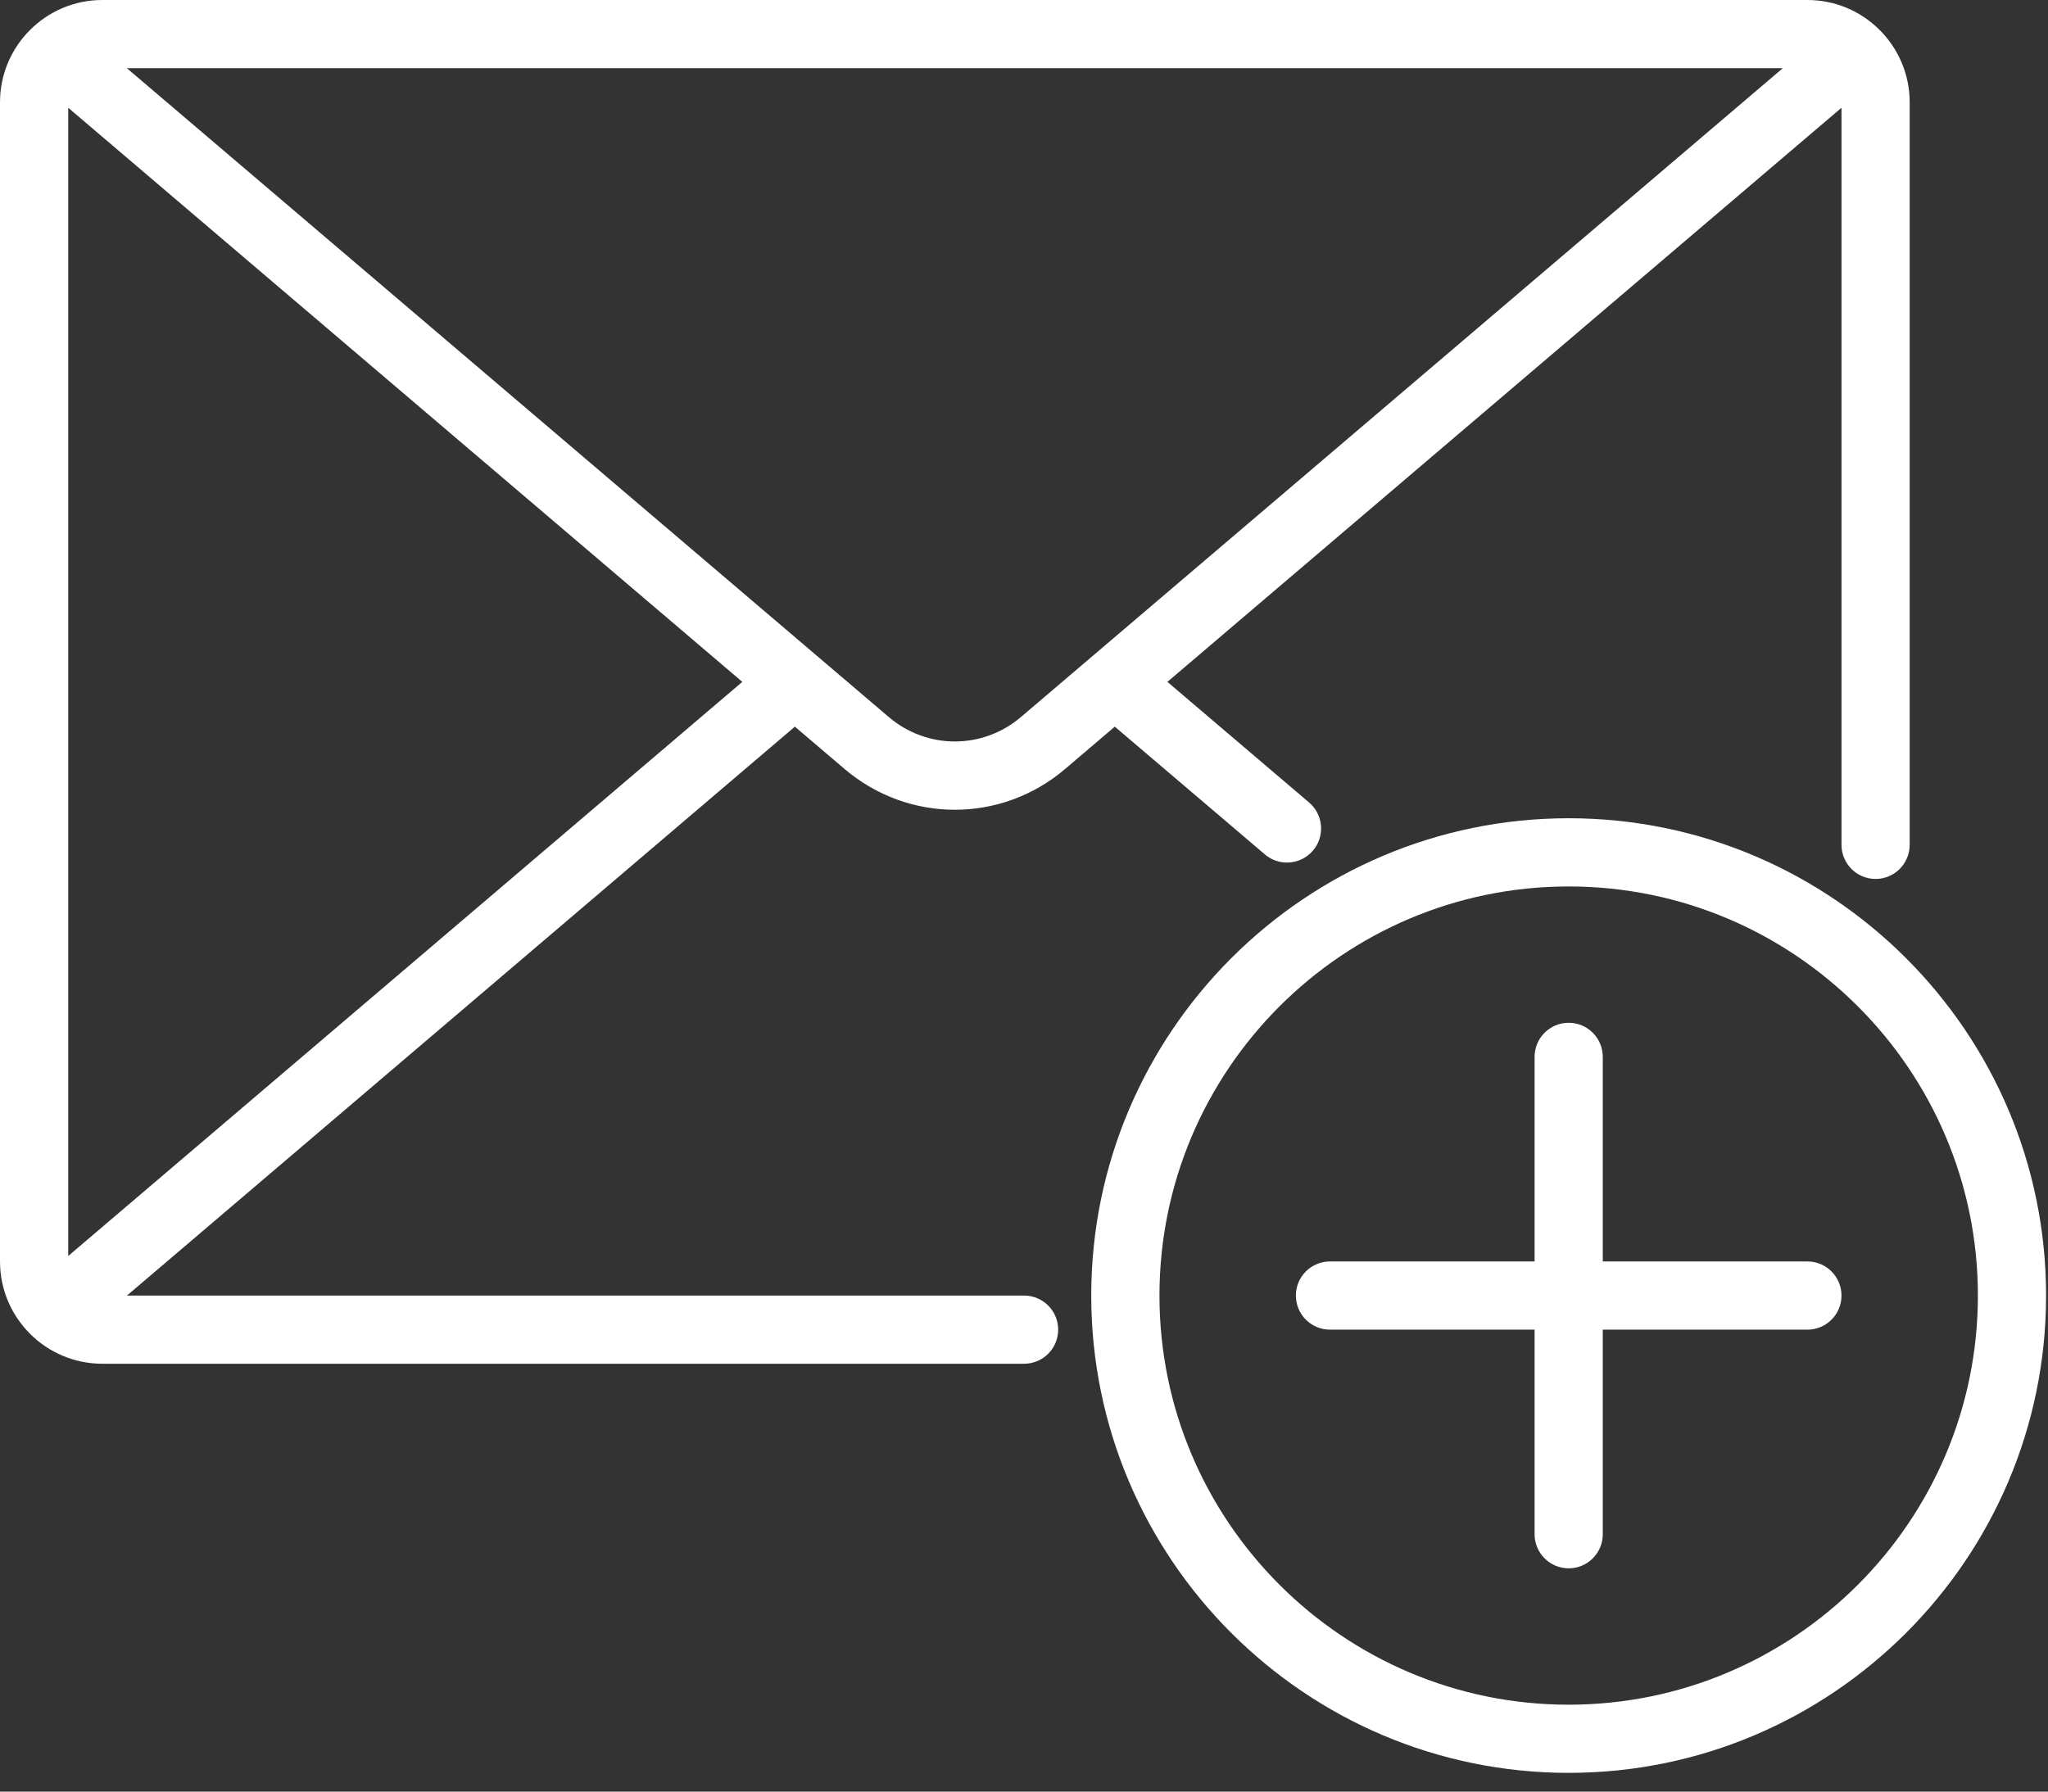 <svg width="48" height="42" viewBox="0 0 48 42" fill="none" xmlns="http://www.w3.org/2000/svg">
<rect x="0" y="0" width="48" height="42" fill="#333333" stroke="none"/>
<path d="M19.791 18.024C20.541 18.663 21.46 18.983 22.379 18.983C23.299 18.983 24.218 18.663 24.967 18.024L26.128 17.035L29.646 20.03C29.796 20.159 29.981 20.221 30.164 20.221C30.39 20.221 30.614 20.125 30.773 19.94C31.058 19.604 31.018 19.099 30.682 18.813L27.361 15.985L43.16 2.526V19.805C43.16 20.247 43.517 20.605 43.959 20.605C44.401 20.605 44.758 20.247 44.758 19.805V2.398C44.758 1.076 43.683 0 42.36 0H2.398C1.076 0 0 1.076 0 2.398V29.572C0 30.895 1.076 31.97 2.398 31.97H24.002C24.444 31.97 24.801 31.612 24.801 31.171C24.801 30.73 24.444 30.372 24.002 30.372H2.975L18.63 17.035L19.791 18.024ZM41.784 1.599L23.931 16.807C23.032 17.574 21.727 17.574 20.828 16.807L2.974 1.599H41.784ZM1.599 29.444V2.526L17.398 15.985L1.599 29.444Z" fill="white"/>
<path d="M36.766 19.182C30.596 19.182 25.576 24.202 25.576 30.372C25.576 36.542 30.596 41.561 36.766 41.561C42.936 41.561 47.955 36.542 47.955 30.372C47.955 24.202 42.936 19.182 36.766 19.182ZM36.766 39.963C31.477 39.963 27.175 35.66 27.175 30.372C27.175 25.083 31.477 20.781 36.766 20.781C42.055 20.781 46.357 25.083 46.357 30.372C46.357 35.66 42.055 39.963 36.766 39.963Z" fill="white"/>
<path d="M42.361 29.572H37.565V24.777C37.565 24.335 37.208 23.977 36.766 23.977C36.324 23.977 35.967 24.335 35.967 24.777V29.572H31.171C30.73 29.572 30.372 29.93 30.372 30.372C30.372 30.813 30.73 31.171 31.171 31.171H35.967V35.966C35.967 36.408 36.324 36.766 36.766 36.766C37.208 36.766 37.565 36.408 37.565 35.966V31.171H42.361C42.803 31.171 43.16 30.813 43.16 30.372C43.16 29.93 42.803 29.572 42.361 29.572Z" fill="white"/>
</svg>
